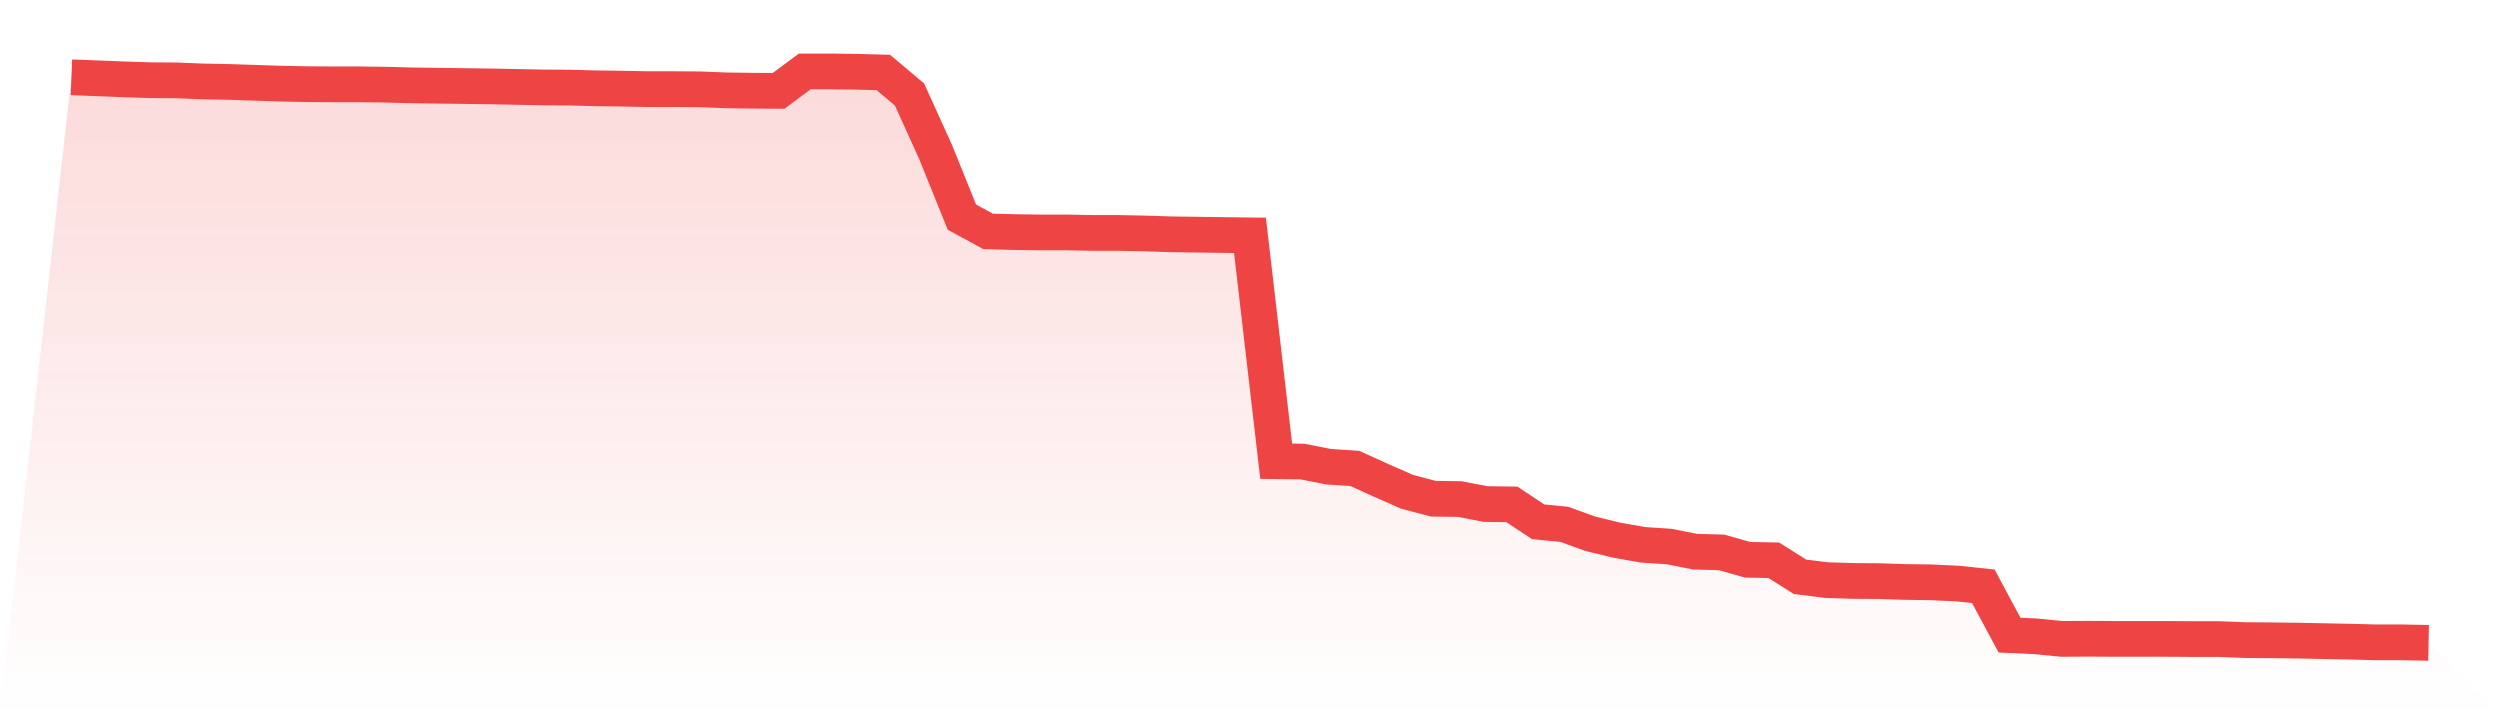 <svg viewBox="0 0 140 40" xmlns="http://www.w3.org/2000/svg">
<defs>
<linearGradient id="gradient" x1="0" x2="0" y1="0" y2="1">
<stop offset="0%" stop-color="#ef4444" stop-opacity="0.2"/>
<stop offset="100%" stop-color="#ef4444" stop-opacity="0"/>
</linearGradient>
</defs>
<path d="M4,4.328 L4,4.328 L5.467,4.385 L6.933,4.443 L8.4,4.491 L9.867,4.501 L11.333,4.559 L12.8,4.588 L14.267,4.636 L15.733,4.684 L17.2,4.713 L18.667,4.722 L20.133,4.722 L21.6,4.742 L23.067,4.78 L24.533,4.8 L26,4.819 L27.467,4.838 L28.933,4.867 L30.4,4.896 L31.867,4.905 L33.333,4.944 L34.8,4.963 L36.267,4.992 L37.733,4.992 L39.2,5.002 L40.667,5.06 L42.133,5.079 L43.6,5.089 L45.067,4 L46.533,4 L48,4.019 L49.467,4.058 L50.933,5.291 L52.4,8.527 L53.867,12.159 L55.333,12.958 L56.8,12.997 L58.267,13.016 L59.733,13.016 L61.2,13.045 L62.667,13.045 L64.133,13.074 L65.6,13.122 L67.067,13.141 L68.533,13.161 L70,13.18 L71.467,25.828 L72.933,25.847 L74.4,26.136 L75.867,26.232 L77.333,26.897 L78.8,27.542 L80.267,27.928 L81.733,27.947 L83.2,28.226 L84.667,28.246 L86.133,29.219 L87.6,29.363 L89.067,29.893 L90.533,30.249 L92,30.509 L93.467,30.606 L94.933,30.895 L96.4,30.933 L97.867,31.347 L99.333,31.376 L100.8,32.301 L102.267,32.484 L103.733,32.532 L105.2,32.542 L106.667,32.59 L108.133,32.609 L109.6,32.677 L111.067,32.831 L112.533,35.567 L114,35.634 L115.467,35.778 L116.933,35.769 L118.4,35.778 L119.867,35.778 L121.333,35.778 L122.8,35.788 L124.267,35.788 L125.733,35.846 L127.2,35.856 L128.667,35.875 L130.133,35.904 L131.6,35.933 L133.067,35.971 L134.533,35.971 L136,36 L140,40 L0,40 z" fill="url(#gradient)"/>
<path d="M4,4.328 L4,4.328 L5.467,4.385 L6.933,4.443 L8.4,4.491 L9.867,4.501 L11.333,4.559 L12.8,4.588 L14.267,4.636 L15.733,4.684 L17.2,4.713 L18.667,4.722 L20.133,4.722 L21.6,4.742 L23.067,4.78 L24.533,4.8 L26,4.819 L27.467,4.838 L28.933,4.867 L30.4,4.896 L31.867,4.905 L33.333,4.944 L34.8,4.963 L36.267,4.992 L37.733,4.992 L39.2,5.002 L40.667,5.06 L42.133,5.079 L43.6,5.089 L45.067,4 L46.533,4 L48,4.019 L49.467,4.058 L50.933,5.291 L52.4,8.527 L53.867,12.159 L55.333,12.958 L56.8,12.997 L58.267,13.016 L59.733,13.016 L61.2,13.045 L62.667,13.045 L64.133,13.074 L65.6,13.122 L67.067,13.141 L68.533,13.161 L70,13.18 L71.467,25.828 L72.933,25.847 L74.4,26.136 L75.867,26.232 L77.333,26.897 L78.8,27.542 L80.267,27.928 L81.733,27.947 L83.2,28.226 L84.667,28.246 L86.133,29.219 L87.6,29.363 L89.067,29.893 L90.533,30.249 L92,30.509 L93.467,30.606 L94.933,30.895 L96.4,30.933 L97.867,31.347 L99.333,31.376 L100.8,32.301 L102.267,32.484 L103.733,32.532 L105.2,32.542 L106.667,32.59 L108.133,32.609 L109.6,32.677 L111.067,32.831 L112.533,35.567 L114,35.634 L115.467,35.778 L116.933,35.769 L118.4,35.778 L119.867,35.778 L121.333,35.778 L122.8,35.788 L124.267,35.788 L125.733,35.846 L127.2,35.856 L128.667,35.875 L130.133,35.904 L131.6,35.933 L133.067,35.971 L134.533,35.971 L136,36" fill="none" stroke="#ef4444" stroke-width="2"/>
</svg>